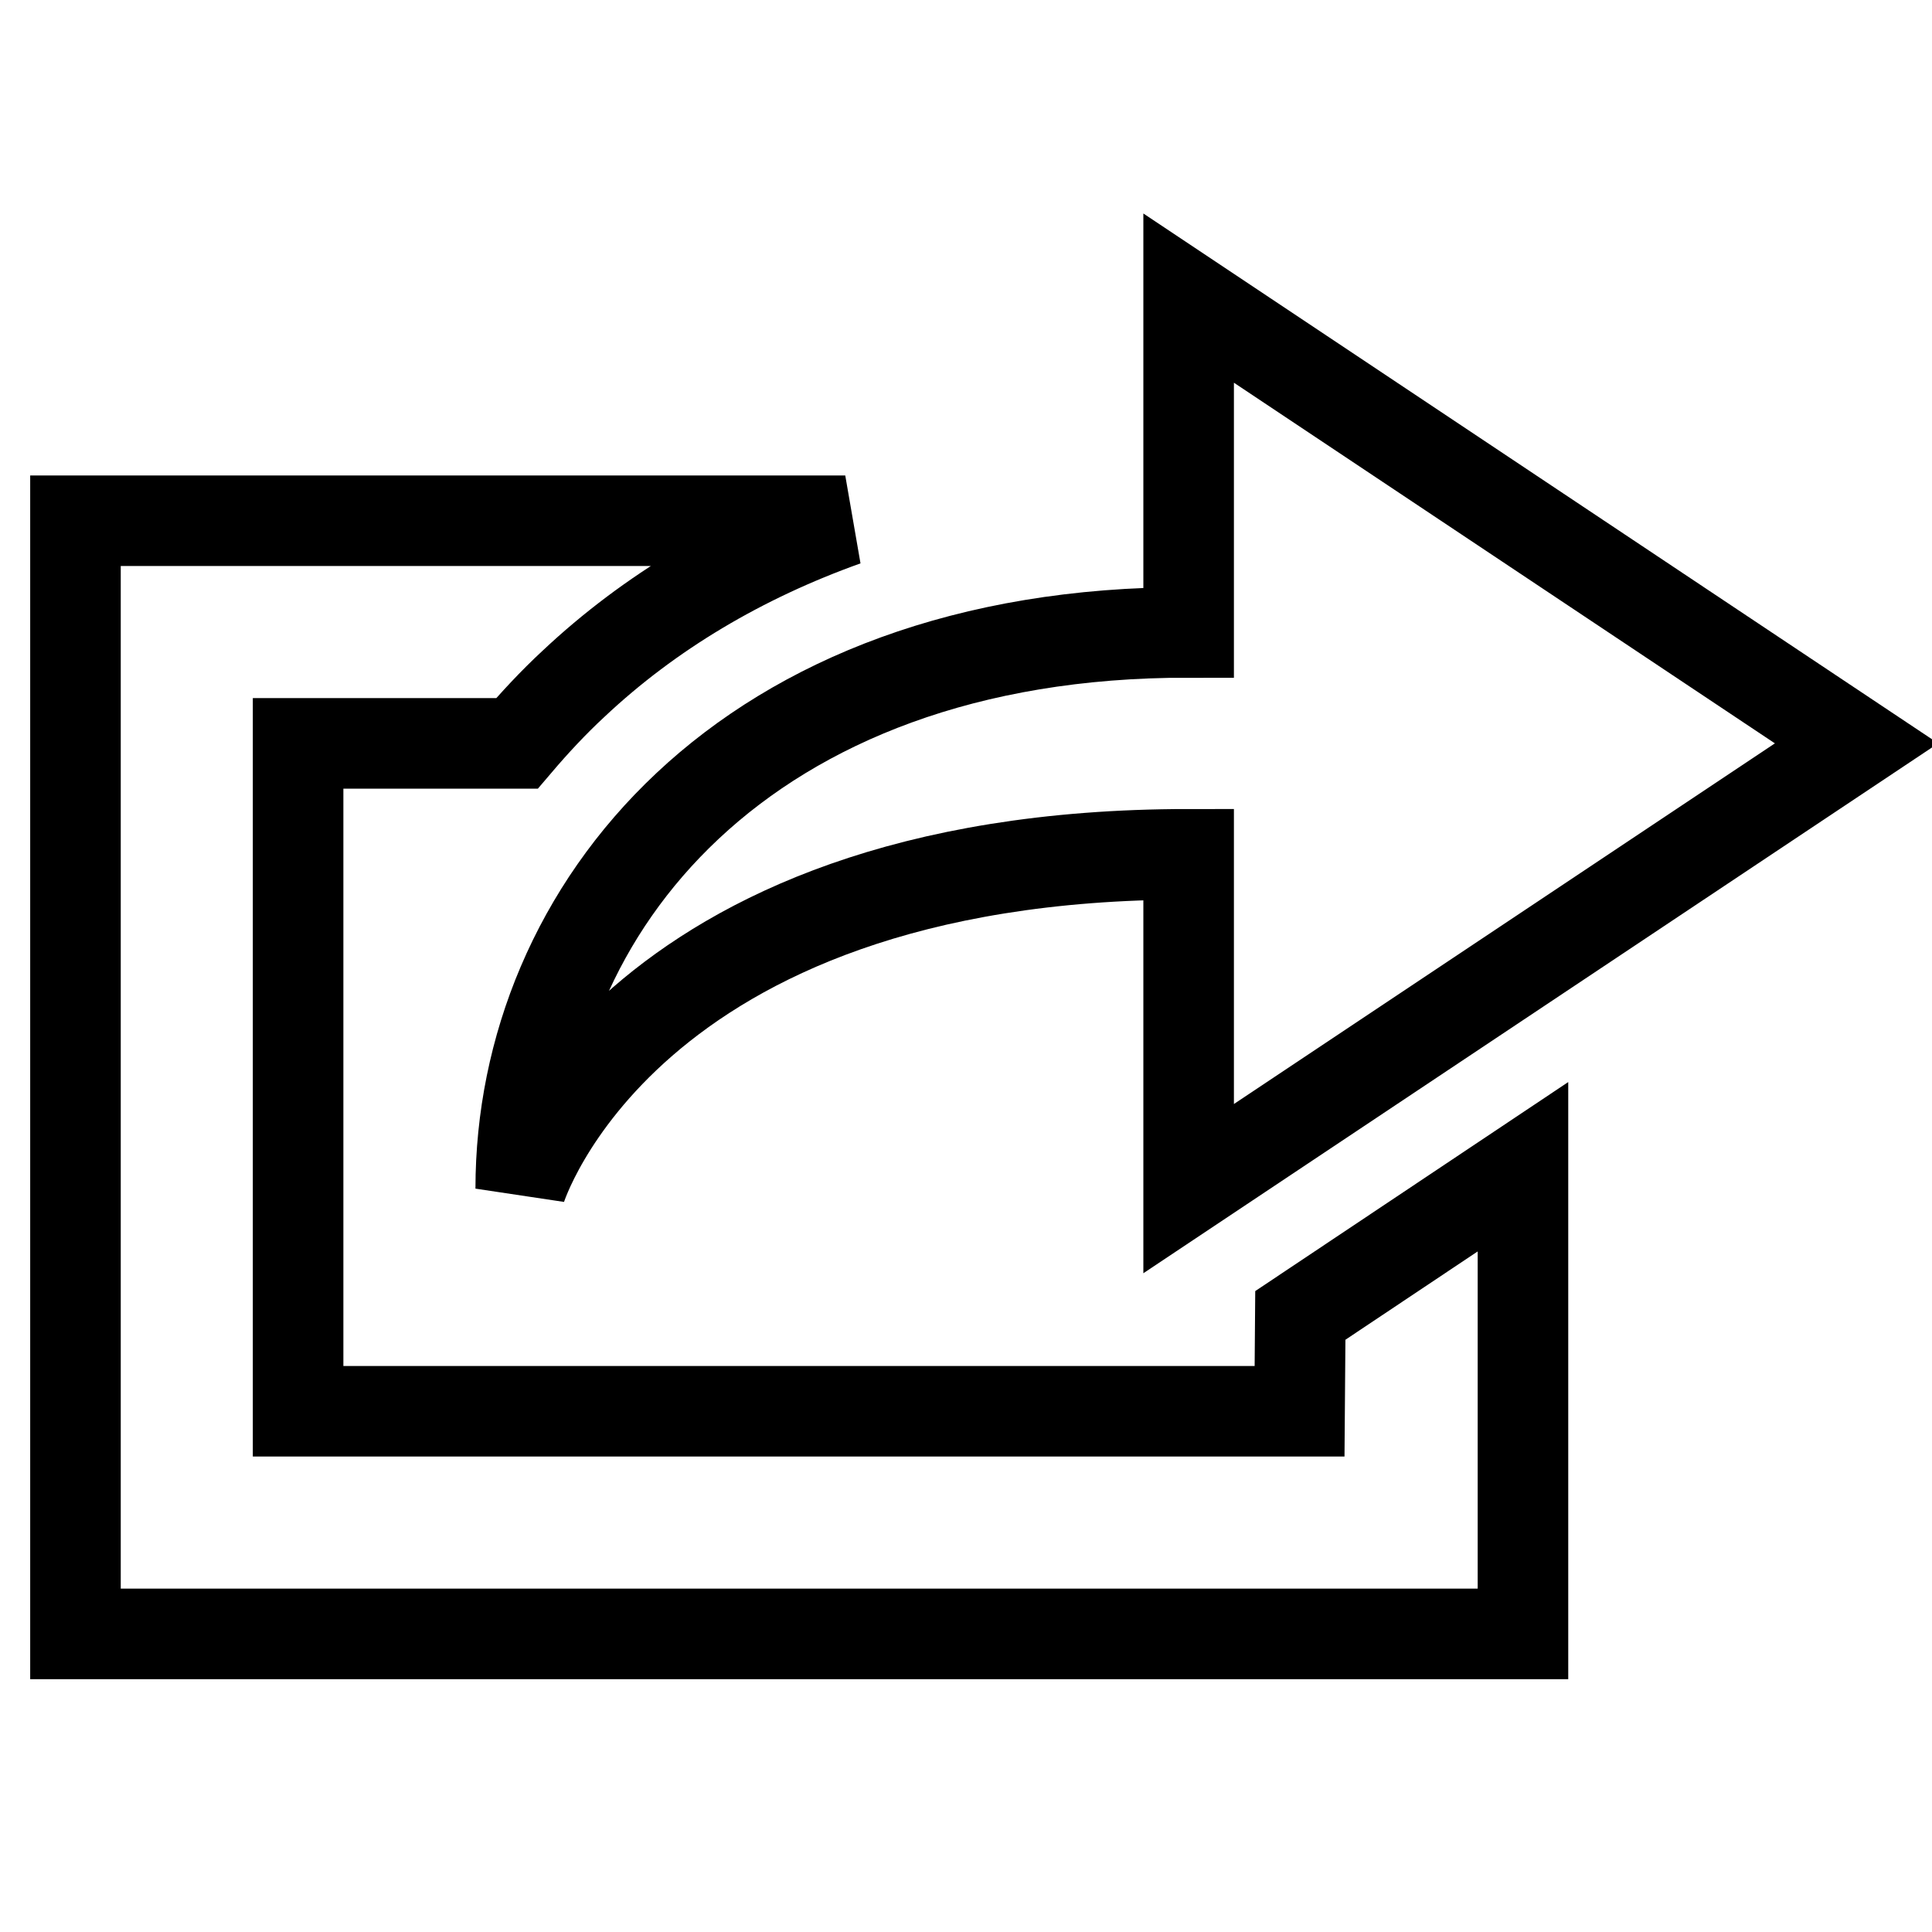 <?xml version="1.0" encoding="utf-8"?>
<!-- Svg Vector Icons : http://www.onlinewebfonts.com/icon -->
<!DOCTYPE svg PUBLIC "-//W3C//DTD SVG 1.1//EN" "http://www.w3.org/Graphics/SVG/1.1/DTD/svg11.dtd">
<svg version="1.1" xmlns="http://www.w3.org/2000/svg" xmlns:xlink="http://www.w3.org/1999/xlink" x="0px" y="0px" viewBox="0 0 256 256" enable-background="new 0 0 256 256" xml:space="preserve">
<g> <path stroke-width="12" fill-opacity="0" stroke="#000000"  d="M69,157.5c0,0,13.6-44.3,88.5-44.3v44.3l88.5-59l-88.5-59v44.3C98.5,83.7,69,120.6,69,157.5z M172.2,187 H39.5V98.5h29c2.3-2.7,4.8-5.4,7.5-7.9c10.1-9.5,22.3-16.7,36-21.6H10v147.5h191.8v-61.9l-29.5,19.7L172.2,187L172.2,187z"/></g>
</svg>